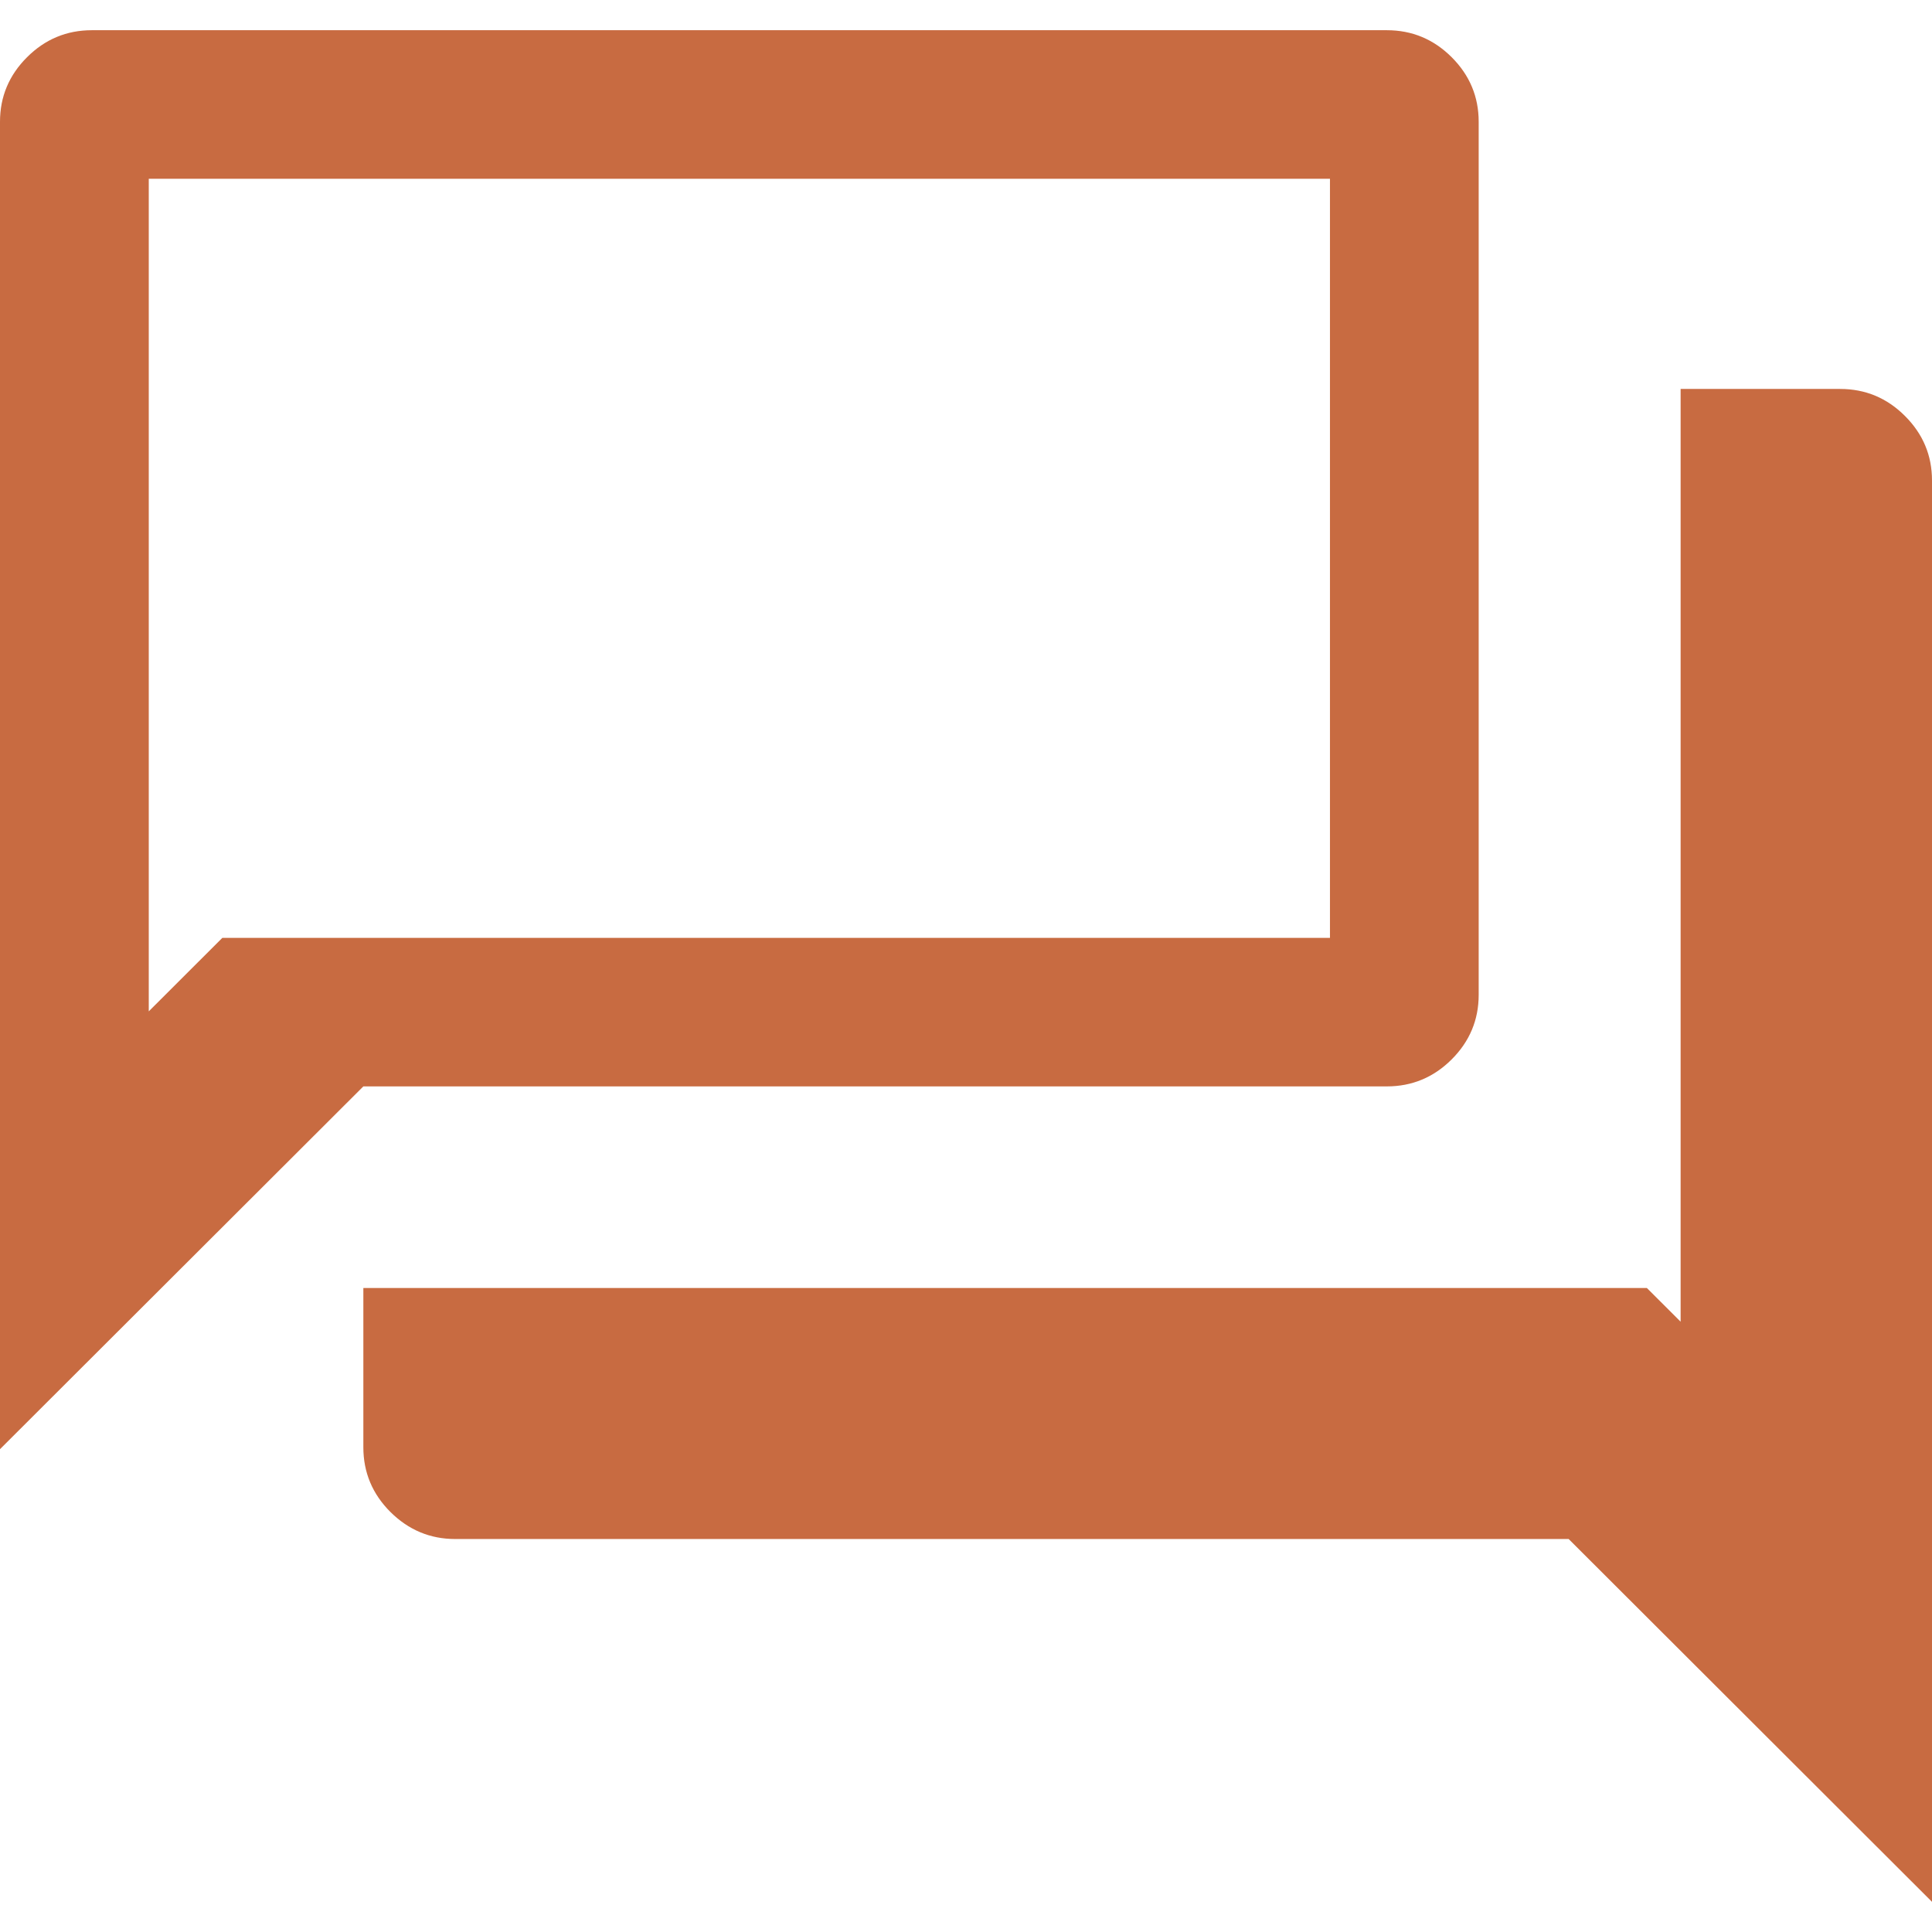 <?xml version="1.0" encoding="UTF-8"?>
<svg width="44px" height="44px" viewBox="0 0 44 44" version="1.1" xmlns="http://www.w3.org/2000/svg" xmlns:xlink="http://www.w3.org/1999/xlink">
    <title>icons/check</title>
    <g id="ueber-uns" stroke="none" stroke-width="1" fill="none" fill-rule="evenodd">
        <g transform="translate(-974, -4434)" fill="#C86B41" fill-rule="nonzero" id="section">
            <g transform="translate(330, 4155)">
                <g id="item" transform="translate(0, 149)">
                    <g id="subitem" transform="translate(644, 114)">
                        <g id="icons/check" transform="translate(0, 16.688)">
                            <g id="forum_24dp_FILL0_wght300_GRAD-25_opsz24" transform="translate(0, 0)">
                                <path d="M10.366,34.362 C9.797,34.362 9.306,34.157 8.893,33.748 C8.481,33.337 8.275,32.845 8.275,32.272 L8.275,28.645 L37.506,28.645 L38.275,29.413 L38.275,8.17 L41.907,8.17 C42.481,8.17 42.974,8.375 43.384,8.785 C43.795,9.195 44,9.685 44,10.254 L44,42.625 L35.725,34.362 L10.366,34.362 Z M0,32.316 L0,2.085 C0,1.515 0.205,1.025 0.616,0.615 C1.026,0.205 1.519,0 2.093,0 L31.583,0 C32.158,0 32.65,0.205 33.061,0.615 C33.471,1.025 33.676,1.515 33.676,2.085 L33.676,21.968 C33.676,22.539 33.471,23.029 33.061,23.439 C32.65,23.849 32.158,24.054 31.583,24.054 L8.275,24.054 L0,32.316 L0,32.316 Z M30.289,20.671 L30.289,3.383 L3.388,3.383 L3.388,22.345 L5.064,20.671 L30.289,20.671 Z M3.478,20.671 L3.478,3.383 L3.478,20.671 Z" id="Shape"></path>
                            </g>
                        </g>
                    </g>
                </g>
            </g>
        </g>
    </g>
</svg>